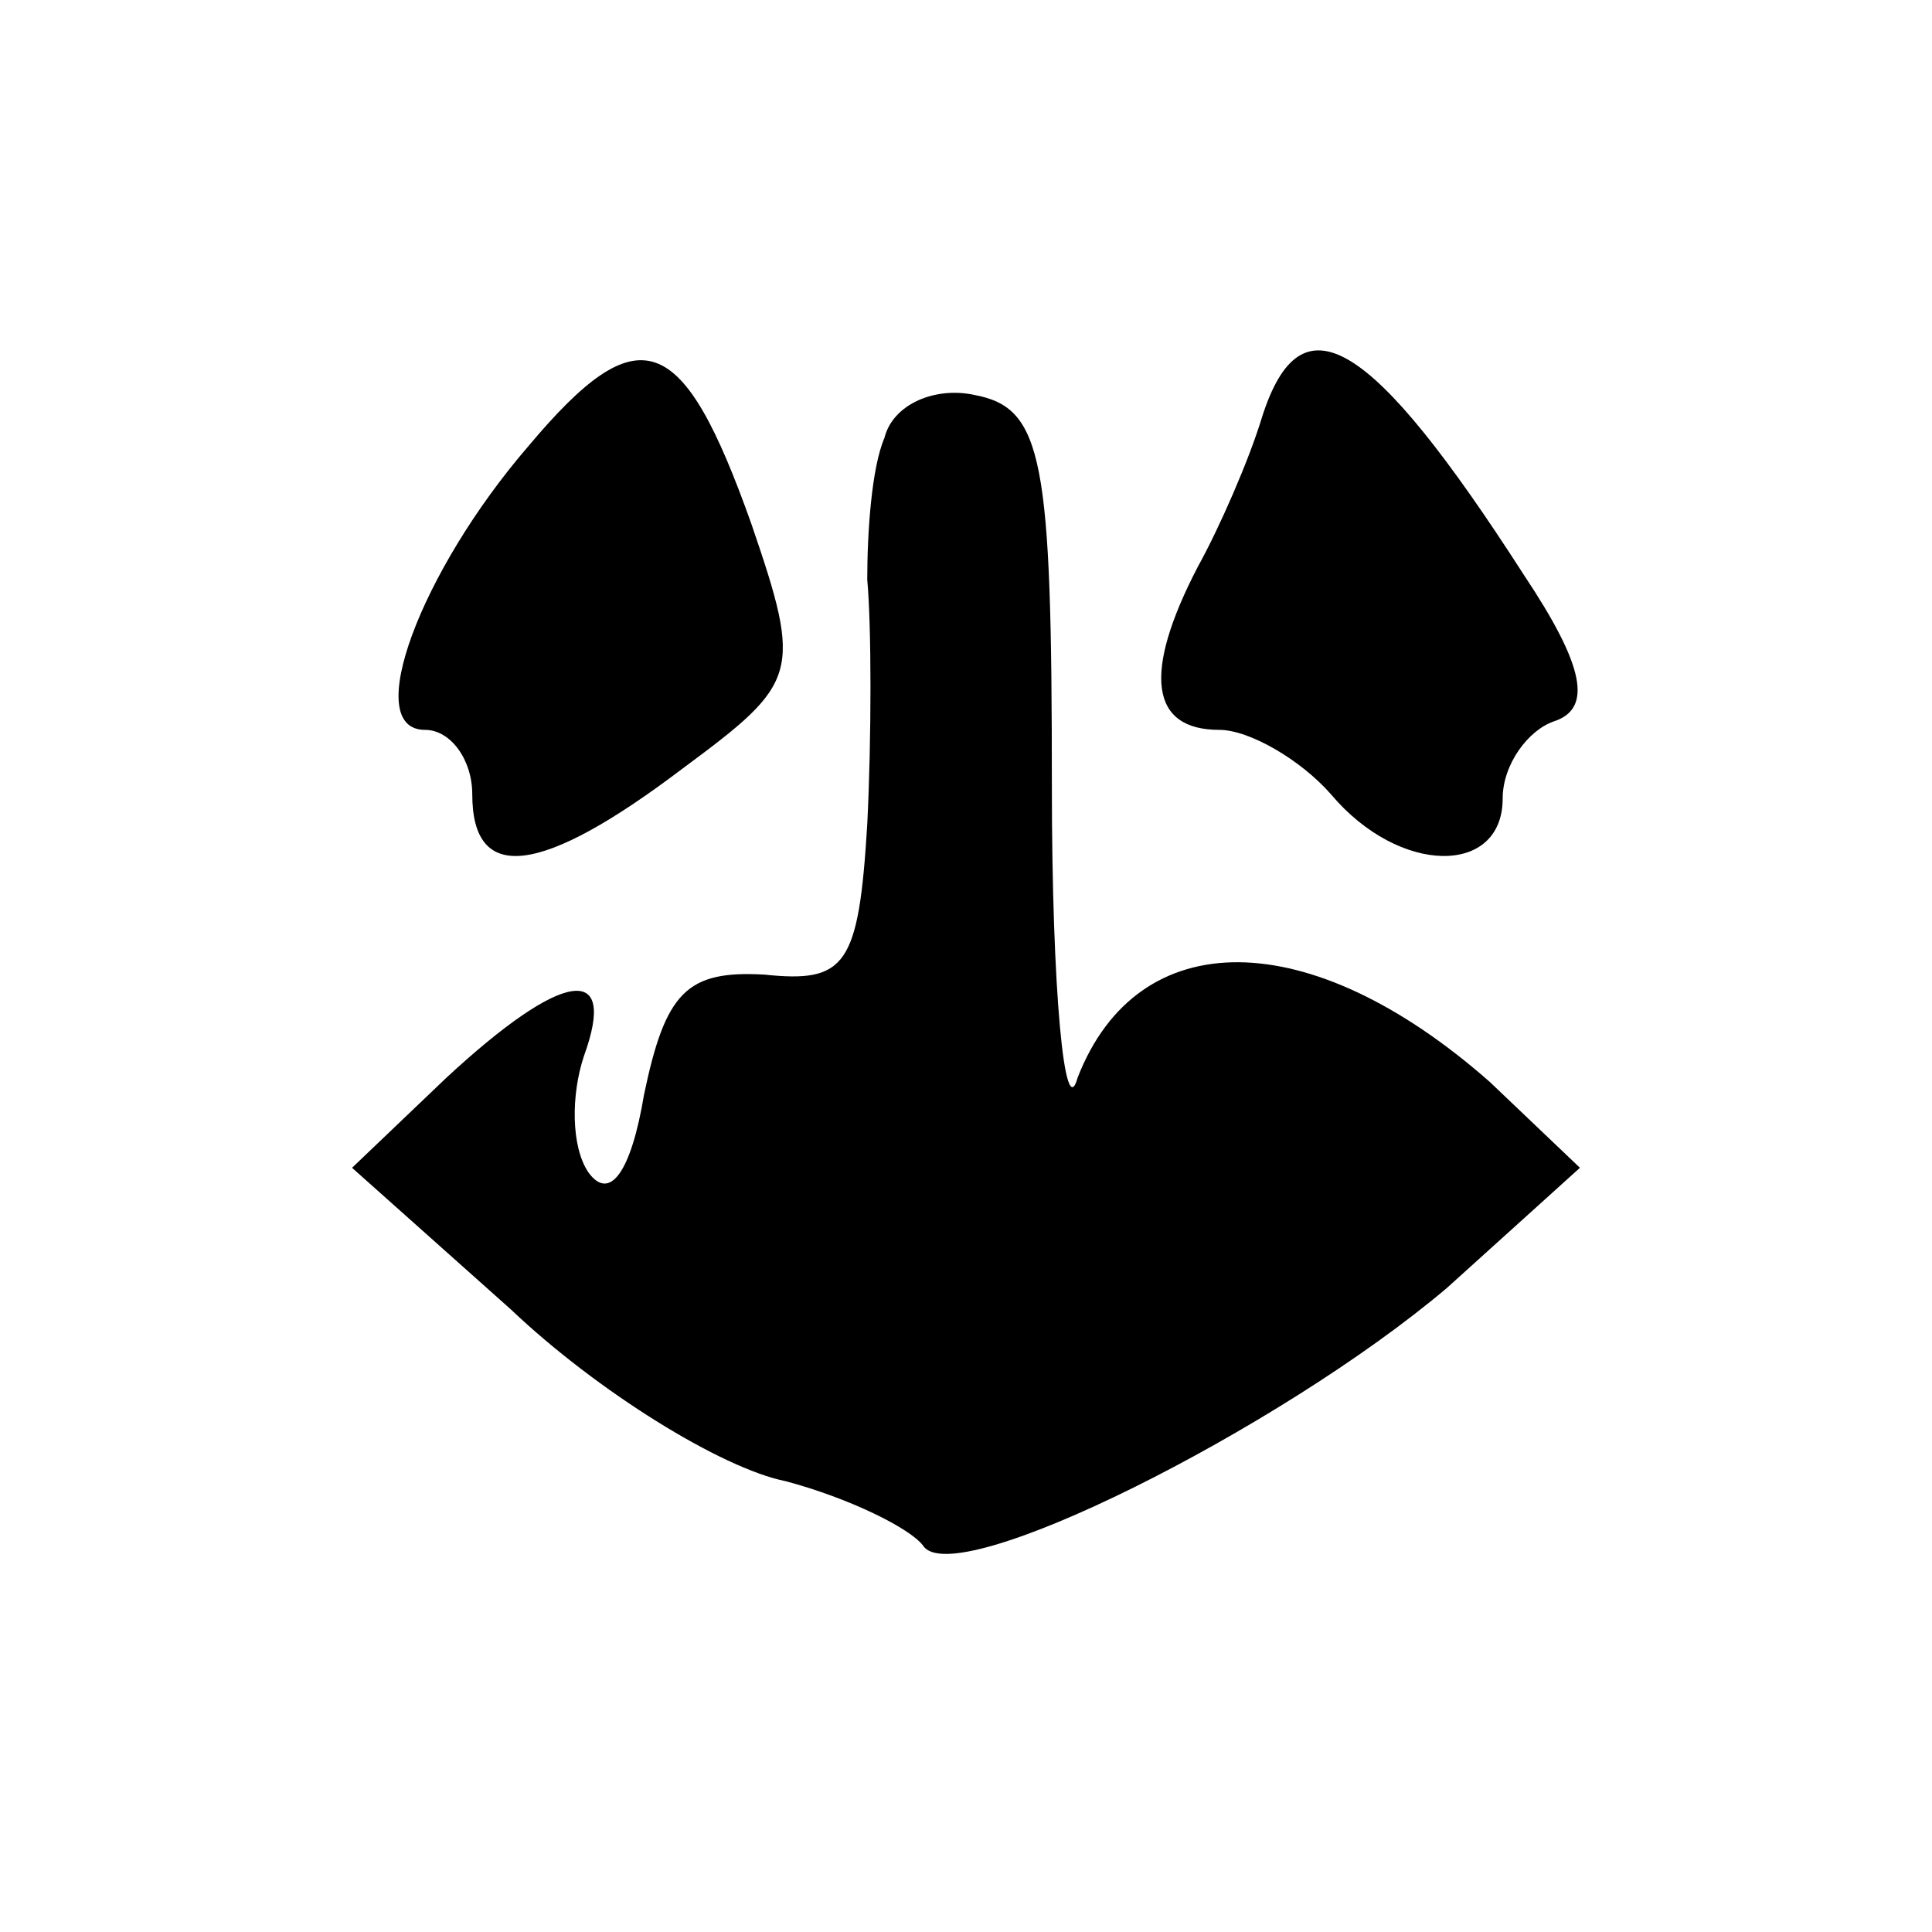 <?xml version="1.0" encoding="UTF-8" standalone="yes"?>
<svg version="1.0" xmlns="http://www.w3.org/2000/svg" width="100mm" height="100mm" viewBox="0 0 45 45" preserveAspectRatio="xMidYMid meet">
  <g transform="translate(0,45) scale(0.1,-0.1)" fill="#000000" stroke="none">
    <path d="M123 346 c-25 -29 -39 -66 -24 -66 6 0 11 -7 11 -15 0 -21 16 -19 49
6 27 20 28 22 16 57 -16 45 -26 49 -52 18z"/>
    <path d="M294 353 c-3 -10 -10 -26 -15 -35 -13 -25 -11 -38 5 -38 7 0 19 -7
26 -15 16 -19 40 -19 40 -1 0 8 6 16 12 18 9 3 7 13 -7 34 -36 56 -52 65 -61
37z"/>
    <path d="M206 348 c-3 -7 -4 -22 -4 -33 1 -11 1 -37 0 -57 -2 -33 -5 -37 -24
-35 -18 1 -23 -4 -28 -28 -3 -18 -8 -25 -13 -18 -4 6 -4 18 -1 27 8 22 -5 20
-32 -5 l-22 -21 37 -33 c20 -19 49 -37 64 -40 15 -4 29 -11 32 -15 7 -11 83
27 122 60 l31 28 -21 20 c-42 37 -82 37 -96 1 -3 -11 -6 20 -6 68 0 76 -2 88
-18 91 -9 2 -19 -2 -21 -10z"/>
  </g>
</svg>